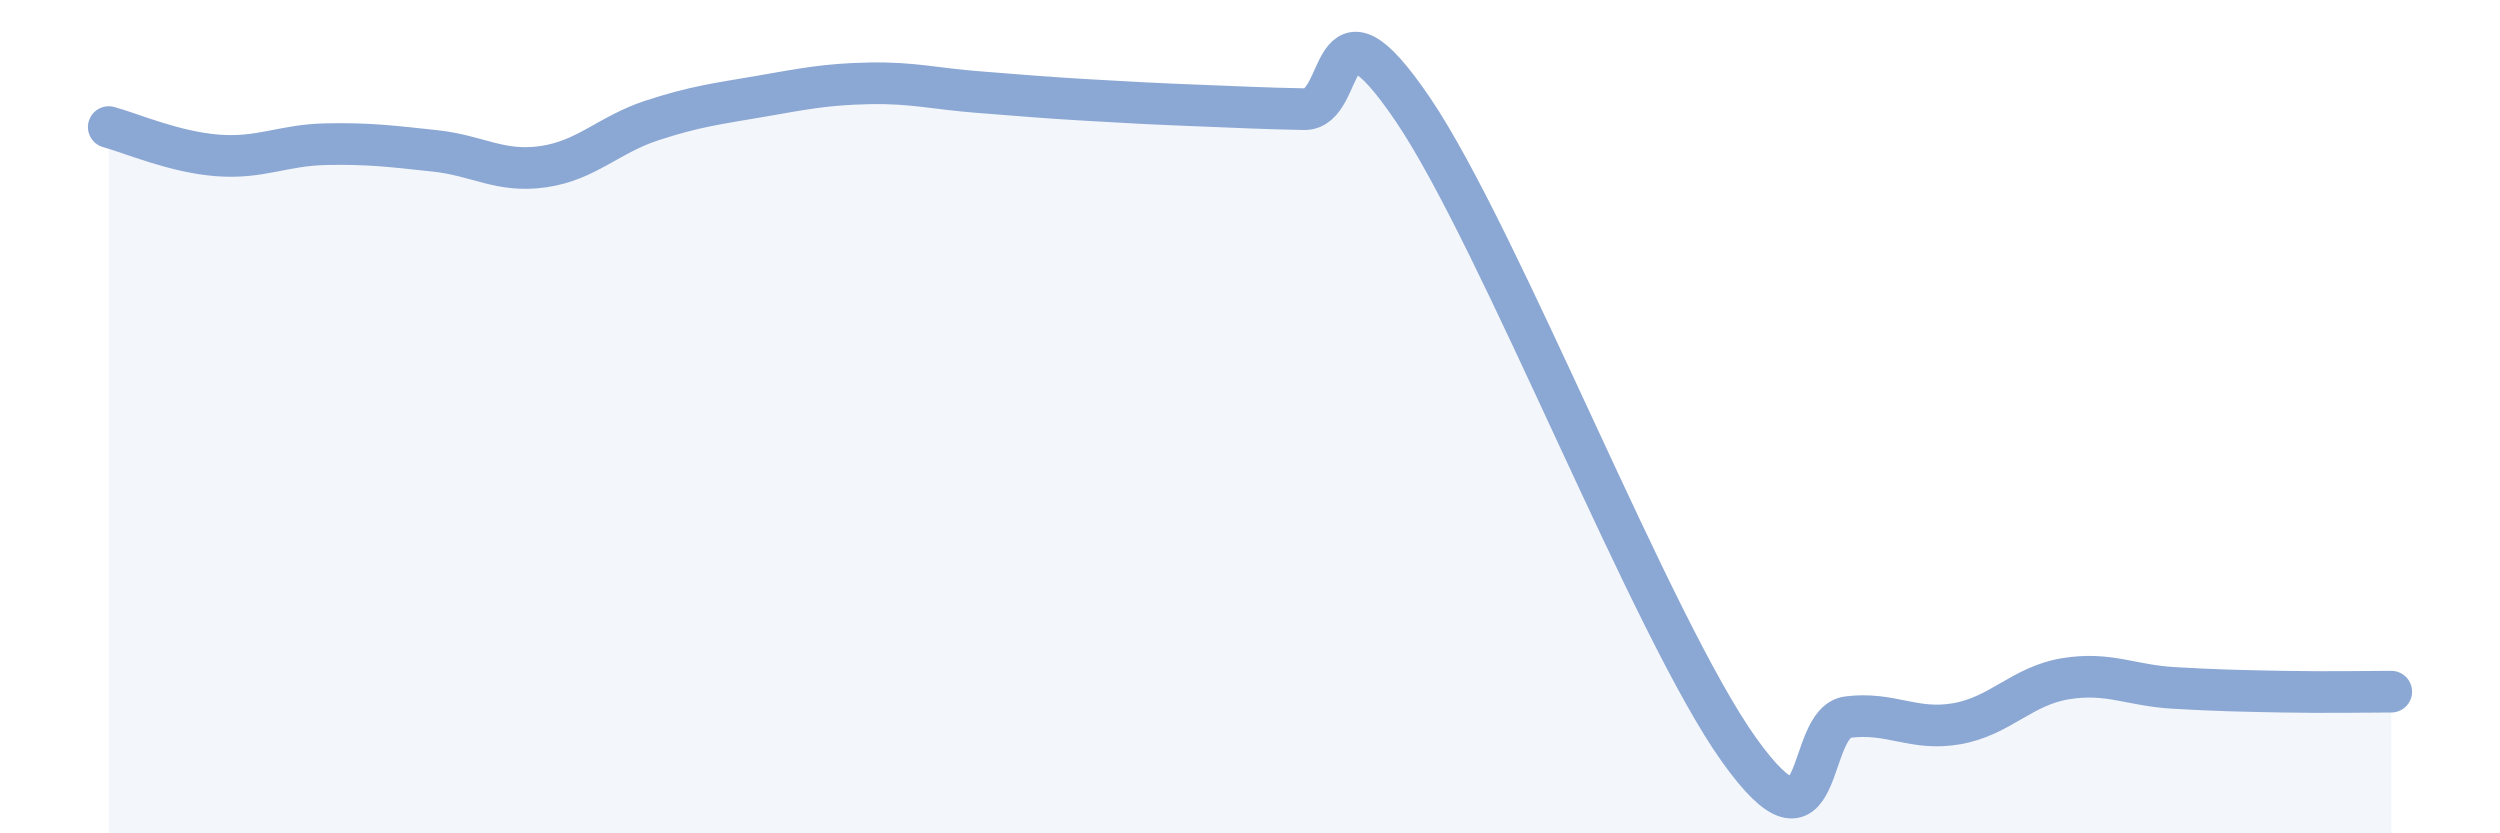 
    <svg width="60" height="20" viewBox="0 0 60 20" xmlns="http://www.w3.org/2000/svg">
      <path
        d="M 2.61,3.05 C 3.13,3.19 4.18,3.65 5.22,3.73 C 6.26,3.81 6.79,3.48 7.83,3.46 C 8.87,3.44 9.39,3.51 10.43,3.62 C 11.47,3.73 12,4.15 13.04,4 C 14.08,3.85 14.61,3.23 15.65,2.89 C 16.69,2.55 17.22,2.49 18.26,2.31 C 19.3,2.13 19.83,2.02 20.87,2 C 21.91,1.98 22.44,2.13 23.48,2.21 C 24.52,2.29 25.05,2.34 26.09,2.4 C 27.13,2.46 27.66,2.49 28.7,2.53 C 29.74,2.57 30.26,2.6 31.3,2.62 C 32.34,2.64 31.82,-0.45 33.91,2.63 C 36,5.71 39.65,15.08 41.74,18 C 43.83,20.92 43.31,17.34 44.35,17.21 C 45.39,17.08 45.92,17.55 46.96,17.37 C 48,17.19 48.53,16.46 49.57,16.29 C 50.61,16.12 51.13,16.45 52.17,16.51 C 53.21,16.57 53.74,16.58 54.78,16.6 C 55.82,16.62 56.87,16.6 57.39,16.6L57.39 20L2.61 20Z"
        fill="#8ba7d3"
        opacity="0.1"
        stroke-linecap="round"
        stroke-linejoin="round"
      />
      <path
        d="M 2.61,3.05 C 3.13,3.19 4.18,3.65 5.22,3.73 C 6.26,3.81 6.79,3.48 7.83,3.46 C 8.87,3.44 9.39,3.51 10.43,3.62 C 11.47,3.73 12,4.15 13.04,4 C 14.08,3.85 14.61,3.23 15.65,2.89 C 16.69,2.55 17.22,2.49 18.26,2.31 C 19.3,2.13 19.83,2.02 20.87,2 C 21.91,1.98 22.44,2.13 23.48,2.21 C 24.52,2.29 25.05,2.34 26.09,2.4 C 27.13,2.46 27.66,2.49 28.7,2.53 C 29.74,2.57 30.26,2.6 31.3,2.62 C 32.34,2.64 31.82,-0.45 33.91,2.63 C 36,5.71 39.65,15.08 41.74,18 C 43.83,20.92 43.31,17.34 44.35,17.21 C 45.39,17.08 45.92,17.55 46.96,17.37 C 48,17.19 48.53,16.46 49.57,16.29 C 50.61,16.12 51.13,16.45 52.17,16.51 C 53.21,16.57 53.74,16.58 54.78,16.6 C 55.82,16.62 56.87,16.6 57.39,16.6"
        stroke="#8ba7d3"
        stroke-width="1"
        fill="none"
        stroke-linecap="round"
        stroke-linejoin="round"
      />
    </svg>
  
